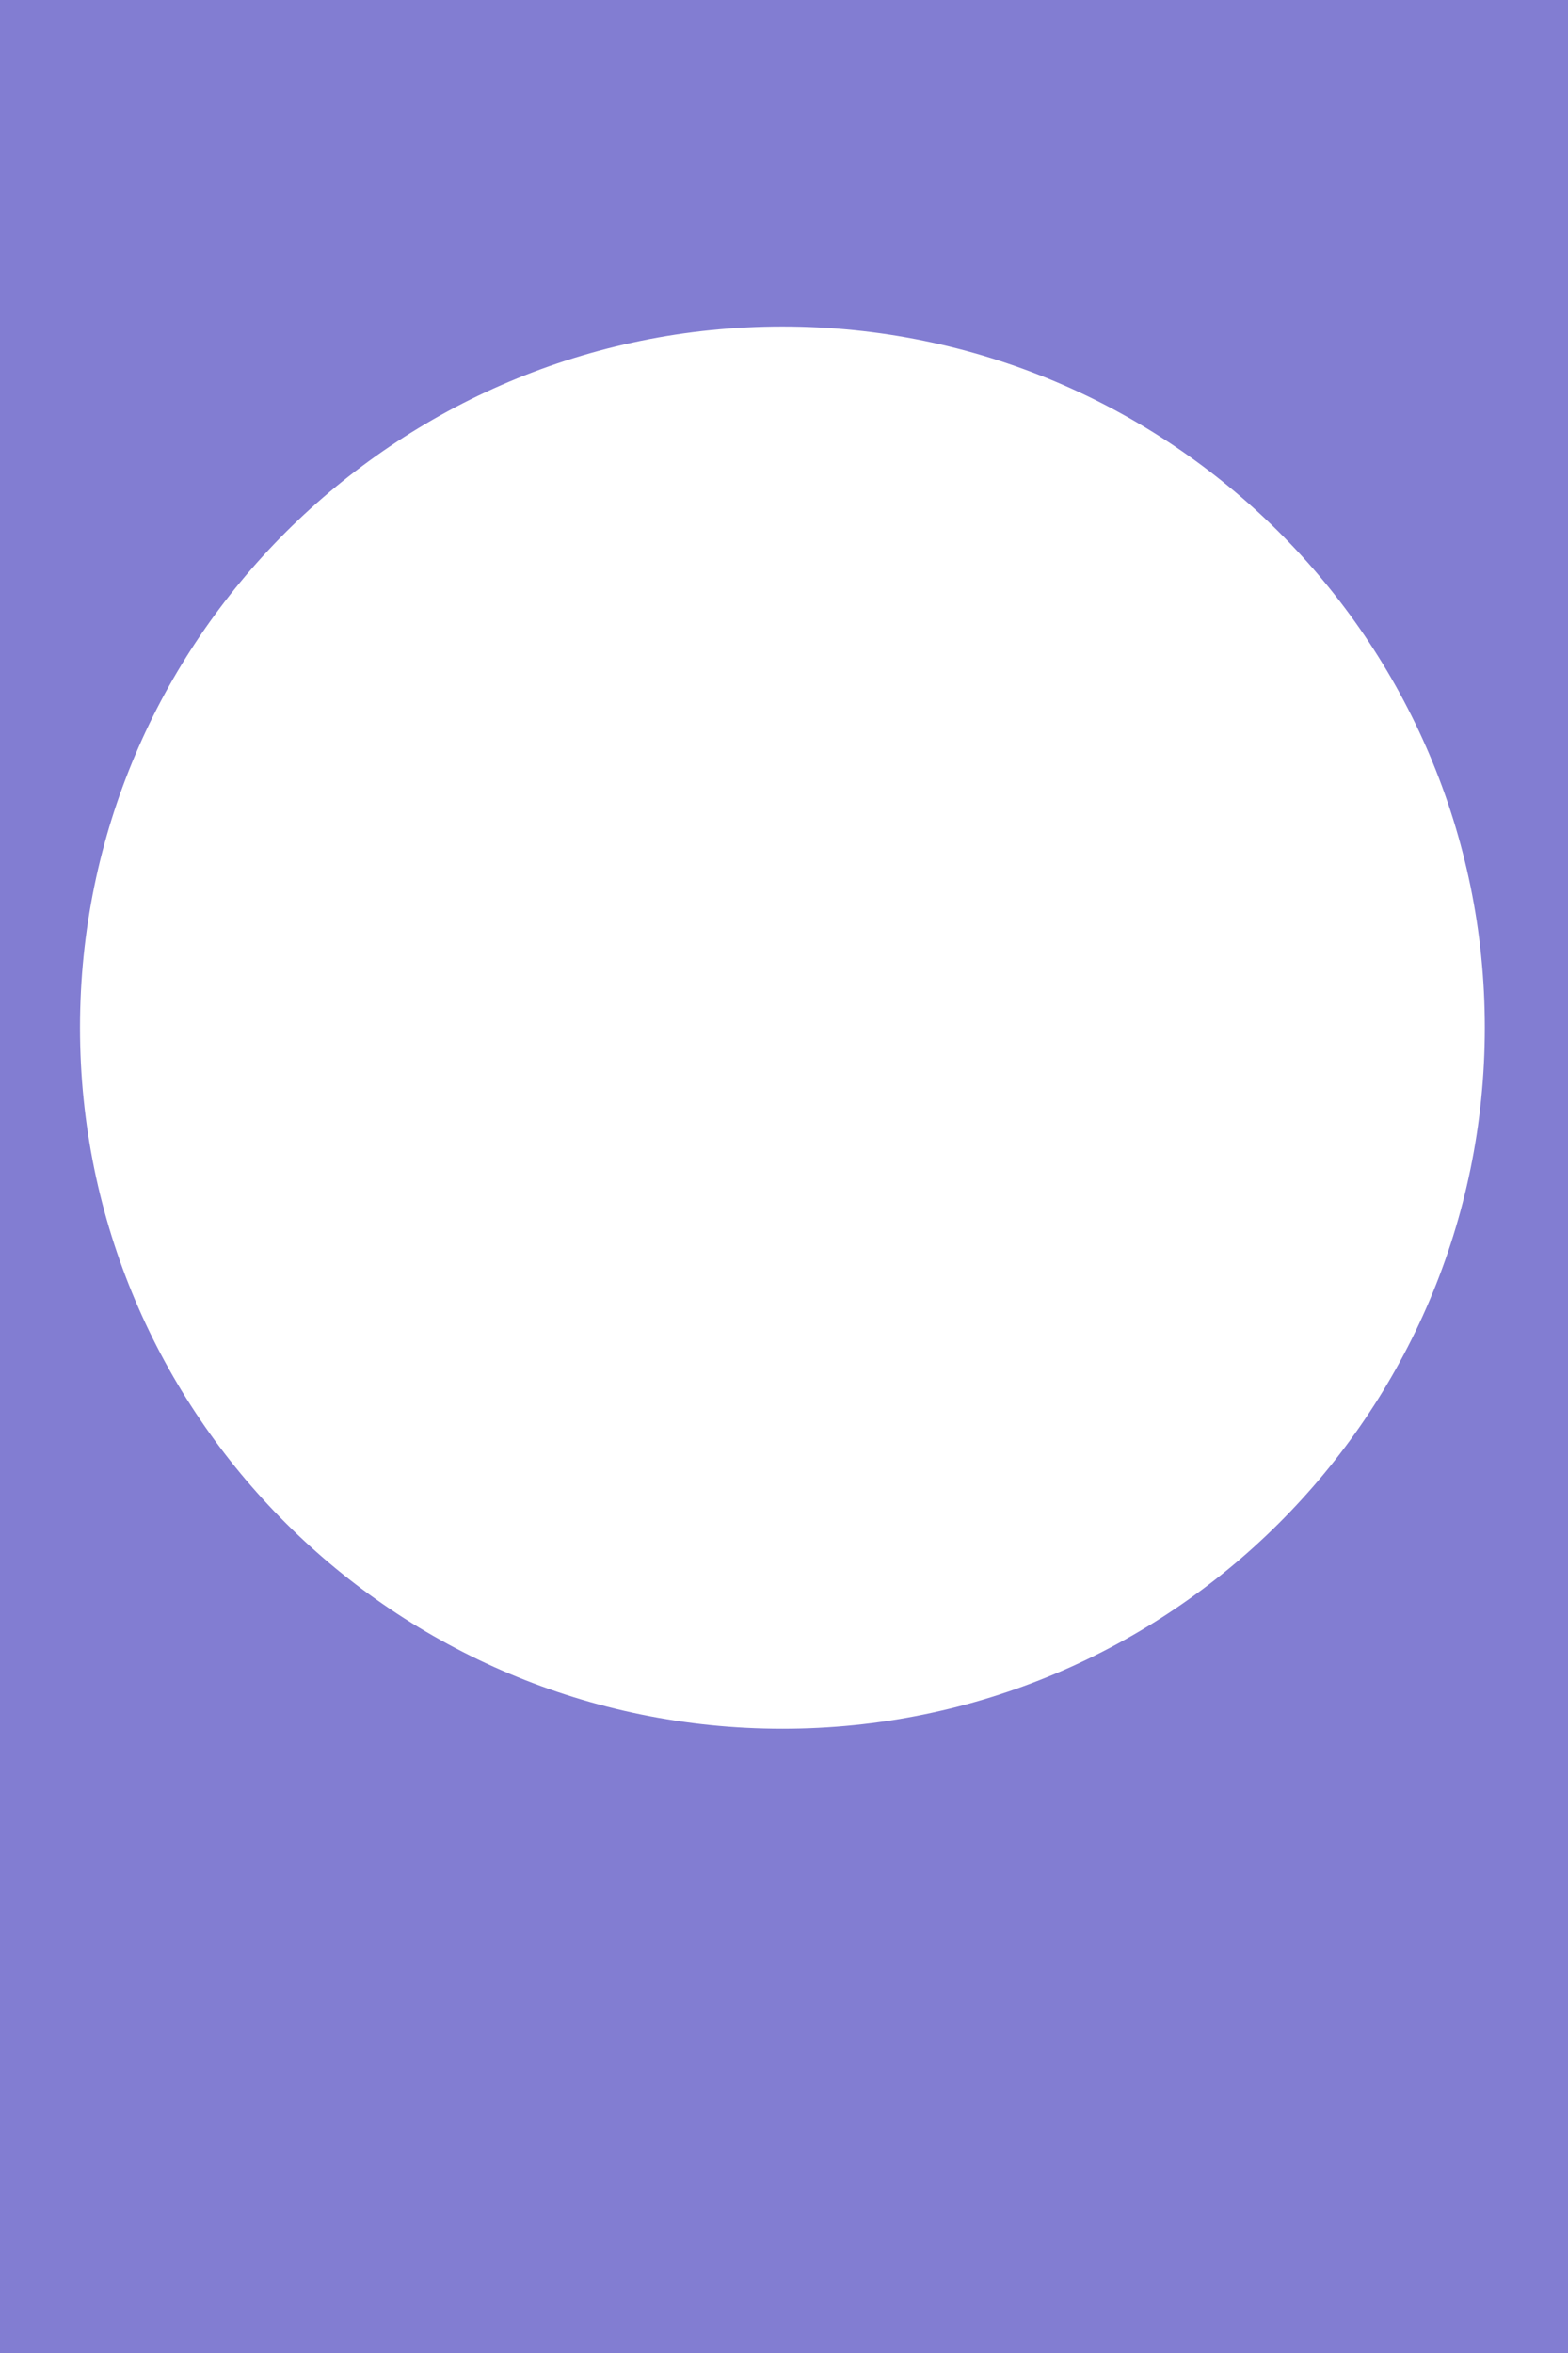 <svg width="490" height="735" viewBox="0 0 490 735" fill="none" xmlns="http://www.w3.org/2000/svg">
<path d="M490 735H0V0H490V735ZM244.5 102C123.55 102 25 200.05 25 321C25 441.95 123.55 540 244.5 540C365.45 540 464 441.95 464 321C464 200.05 365.45 102 244.5 102Z" fill="#827DD2"/>
</svg>
